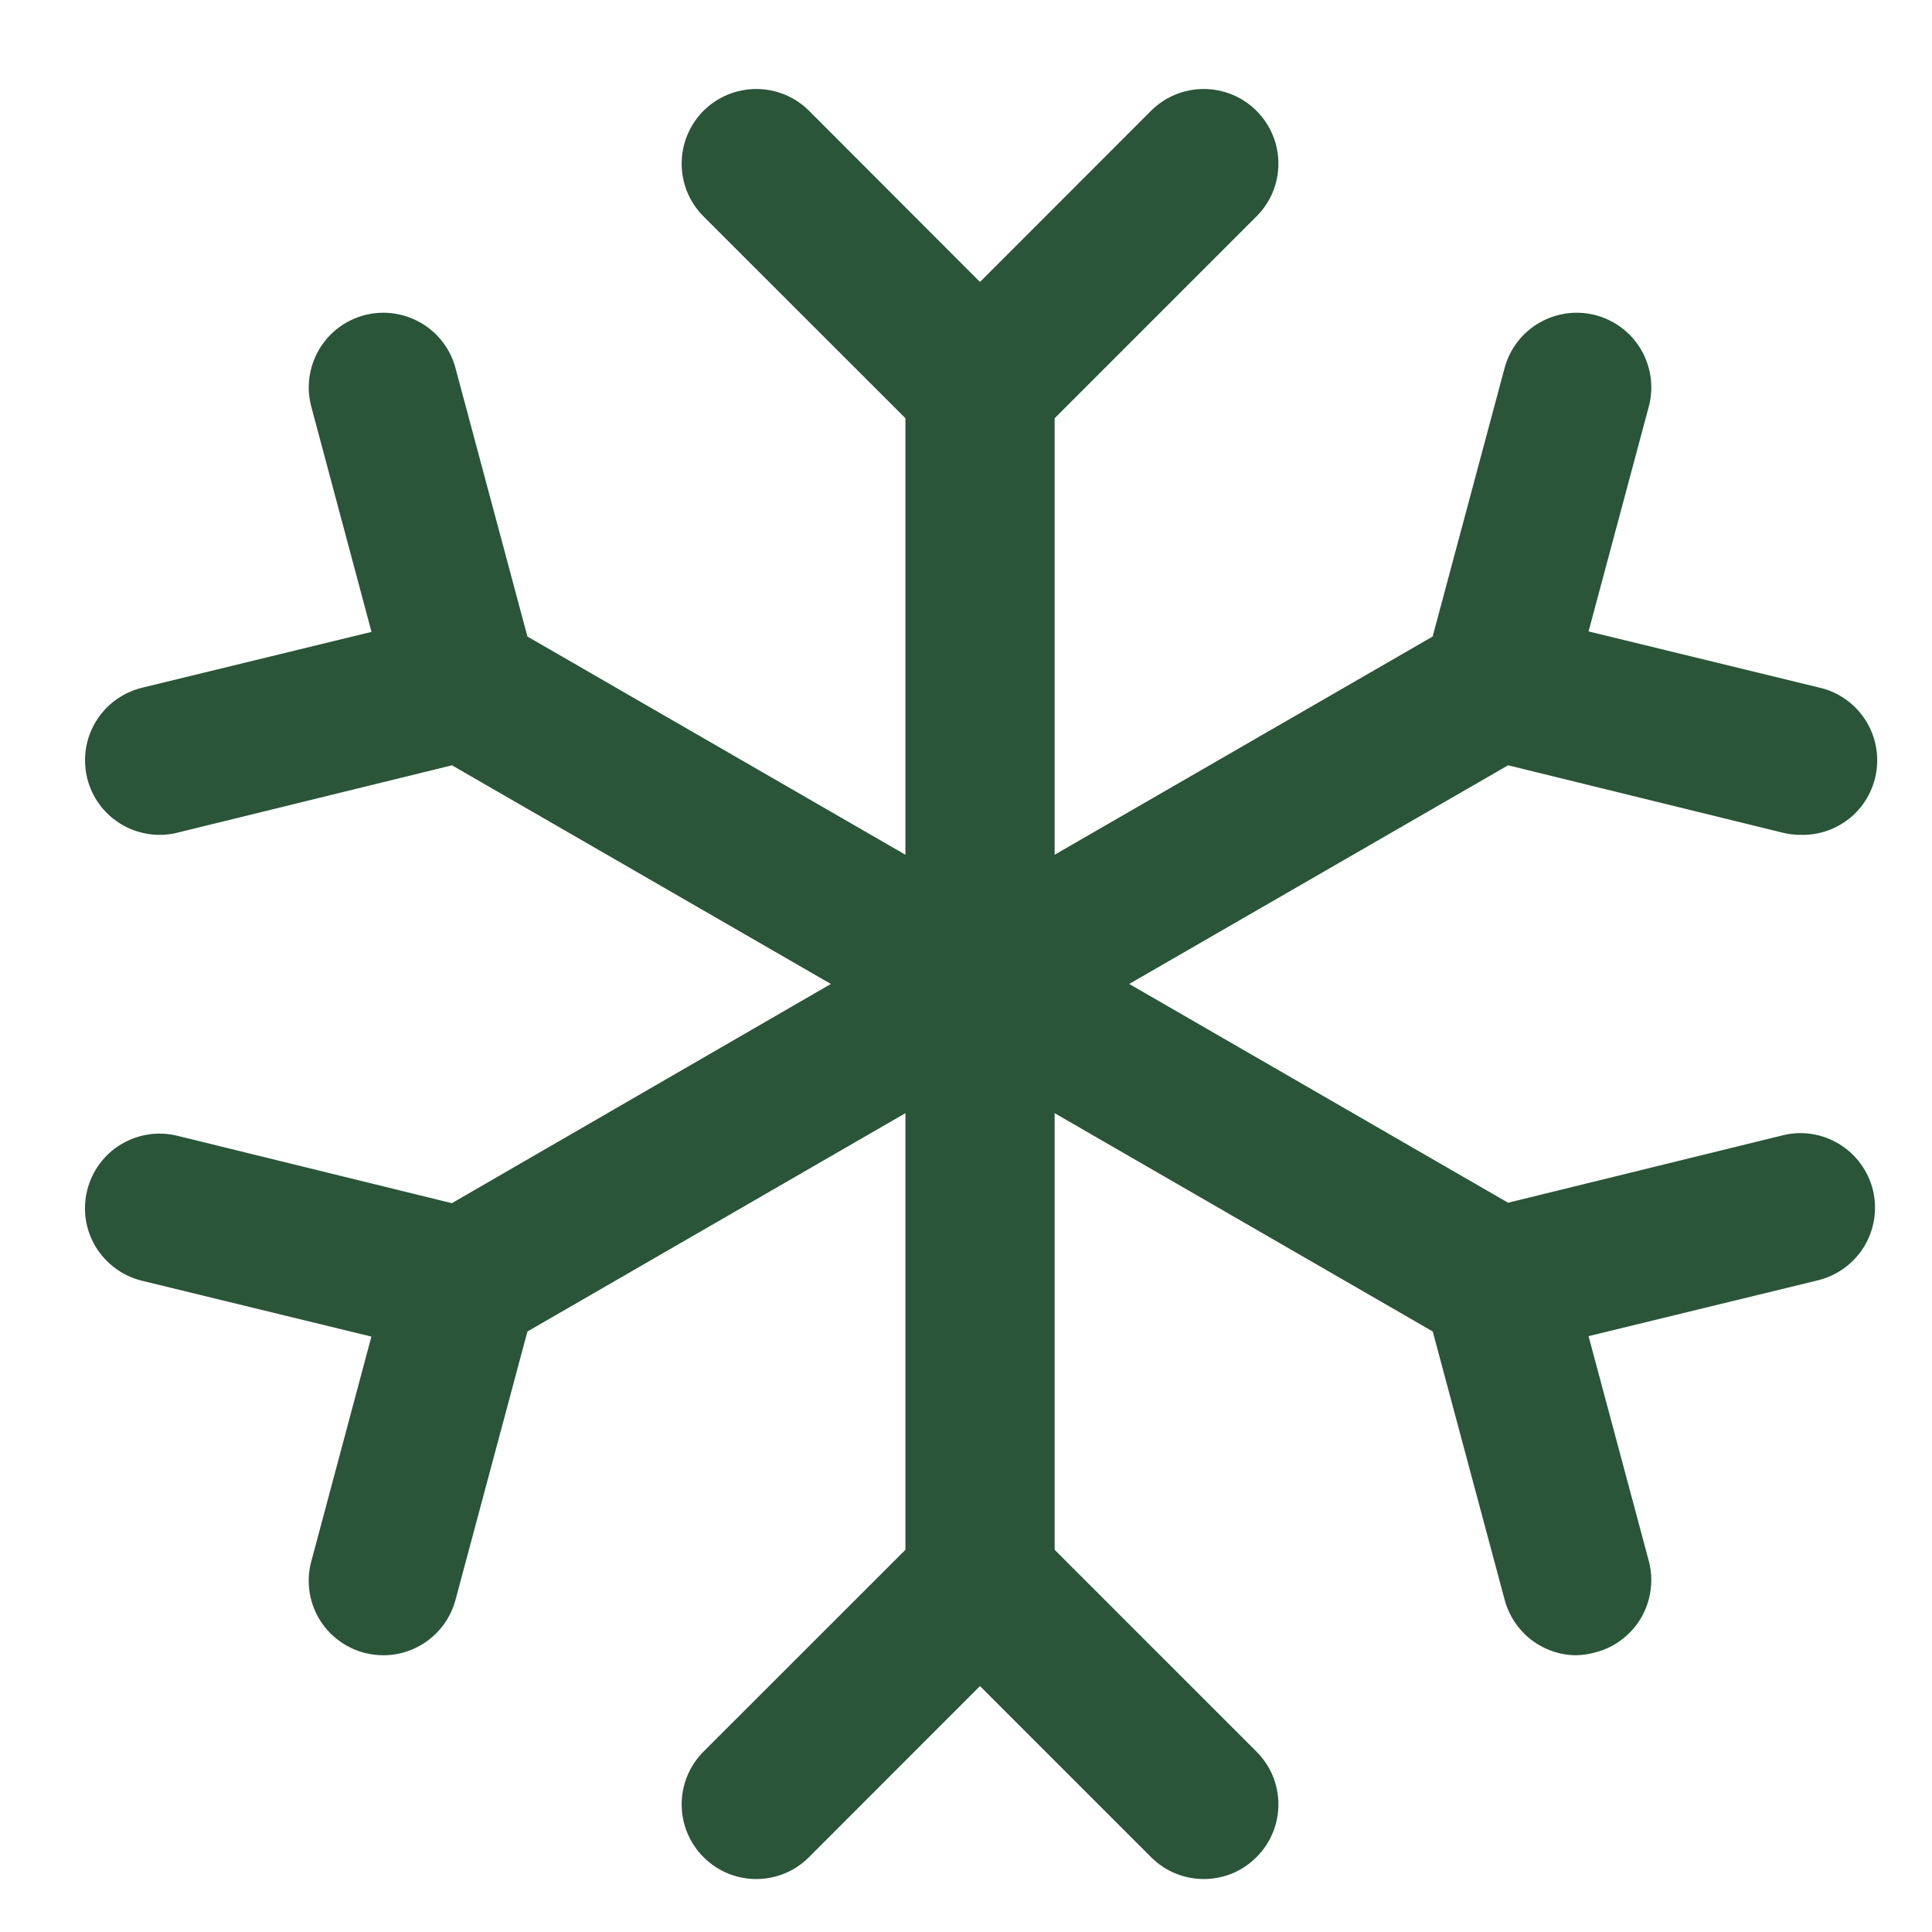 <svg xmlns="http://www.w3.org/2000/svg" width="17" height="17" viewBox="0 0 17 17" fill="none"><path d="M16.48 10.47C16.5 10.554 16.504 10.641 16.491 10.726C16.478 10.812 16.448 10.893 16.404 10.967C16.359 11.041 16.3 11.105 16.231 11.156C16.162 11.207 16.083 11.244 15.999 11.265L13.978 11.757L14.508 13.735C14.53 13.818 14.536 13.905 14.524 13.99C14.513 14.076 14.485 14.158 14.442 14.233C14.399 14.307 14.341 14.373 14.273 14.425C14.205 14.478 14.127 14.516 14.043 14.538C13.988 14.554 13.931 14.563 13.873 14.565C13.729 14.565 13.589 14.517 13.474 14.429C13.36 14.341 13.278 14.218 13.24 14.078L12.607 11.716L9.28 9.795V13.637L11.056 15.413C11.117 15.474 11.166 15.546 11.199 15.626C11.232 15.706 11.249 15.791 11.249 15.877C11.249 15.963 11.232 16.049 11.199 16.128C11.166 16.208 11.117 16.28 11.056 16.341C10.996 16.402 10.923 16.451 10.844 16.484C10.764 16.517 10.678 16.534 10.592 16.534C10.506 16.534 10.421 16.517 10.341 16.484C10.261 16.451 10.189 16.402 10.128 16.341L8.623 14.836L7.119 16.341C7.058 16.402 6.986 16.451 6.906 16.484C6.826 16.517 6.741 16.534 6.655 16.534C6.569 16.534 6.483 16.517 6.403 16.484C6.324 16.451 6.251 16.402 6.19 16.341C6.129 16.28 6.081 16.208 6.048 16.128C6.015 16.049 5.998 15.963 5.998 15.877C5.998 15.791 6.015 15.706 6.048 15.626C6.081 15.546 6.129 15.474 6.19 15.413L7.967 13.637V9.795L4.641 11.716L4.008 14.078C3.97 14.218 3.888 14.341 3.773 14.429C3.658 14.517 3.518 14.565 3.373 14.565C3.316 14.565 3.259 14.557 3.203 14.543C3.12 14.52 3.042 14.482 2.973 14.429C2.905 14.377 2.847 14.312 2.804 14.237C2.761 14.162 2.733 14.08 2.722 13.994C2.711 13.909 2.716 13.822 2.739 13.739L3.268 11.761L1.247 11.269C1.078 11.227 0.933 11.12 0.842 10.971C0.752 10.822 0.725 10.644 0.767 10.475C0.808 10.306 0.915 10.16 1.064 10.07C1.213 9.98 1.392 9.952 1.561 9.994L3.976 10.587L7.311 8.658L3.977 6.734L1.561 7.327C1.51 7.34 1.458 7.346 1.405 7.346C1.244 7.346 1.089 7.287 0.969 7.181C0.849 7.075 0.772 6.928 0.753 6.769C0.734 6.609 0.773 6.448 0.865 6.316C0.956 6.184 1.092 6.091 1.248 6.052L3.269 5.56L2.739 3.578C2.694 3.41 2.718 3.231 2.805 3.08C2.892 2.929 3.036 2.819 3.204 2.774C3.372 2.729 3.551 2.753 3.702 2.84C3.853 2.927 3.963 3.07 4.008 3.239L4.641 5.601L7.967 7.521V3.68L6.19 1.904C6.067 1.781 5.998 1.614 5.998 1.44C5.998 1.353 6.015 1.268 6.048 1.188C6.081 1.109 6.129 1.036 6.19 0.975C6.251 0.914 6.324 0.866 6.403 0.833C6.483 0.8 6.569 0.783 6.655 0.783C6.829 0.783 6.996 0.852 7.119 0.975L8.623 2.481L10.128 0.975C10.251 0.852 10.418 0.783 10.592 0.783C10.766 0.783 10.933 0.852 11.056 0.975C11.18 1.099 11.249 1.266 11.249 1.44C11.249 1.614 11.18 1.781 11.056 1.904L9.28 3.68V7.521L12.606 5.601L13.239 3.239C13.284 3.07 13.394 2.927 13.545 2.84C13.696 2.753 13.875 2.729 14.043 2.774C14.211 2.819 14.355 2.929 14.442 3.08C14.529 3.231 14.553 3.41 14.508 3.578L13.978 5.556L15.999 6.048C16.159 6.082 16.301 6.175 16.396 6.309C16.491 6.442 16.533 6.606 16.513 6.769C16.494 6.931 16.414 7.081 16.29 7.188C16.166 7.294 16.006 7.351 15.842 7.346C15.789 7.346 15.737 7.34 15.686 7.327L13.27 6.734L9.936 8.658L13.27 10.583L15.686 9.99C15.769 9.969 15.856 9.965 15.941 9.978C16.027 9.991 16.108 10.021 16.182 10.066C16.256 10.11 16.32 10.169 16.371 10.239C16.422 10.308 16.459 10.387 16.48 10.47Z" fill="#2A5538"></path></svg>
